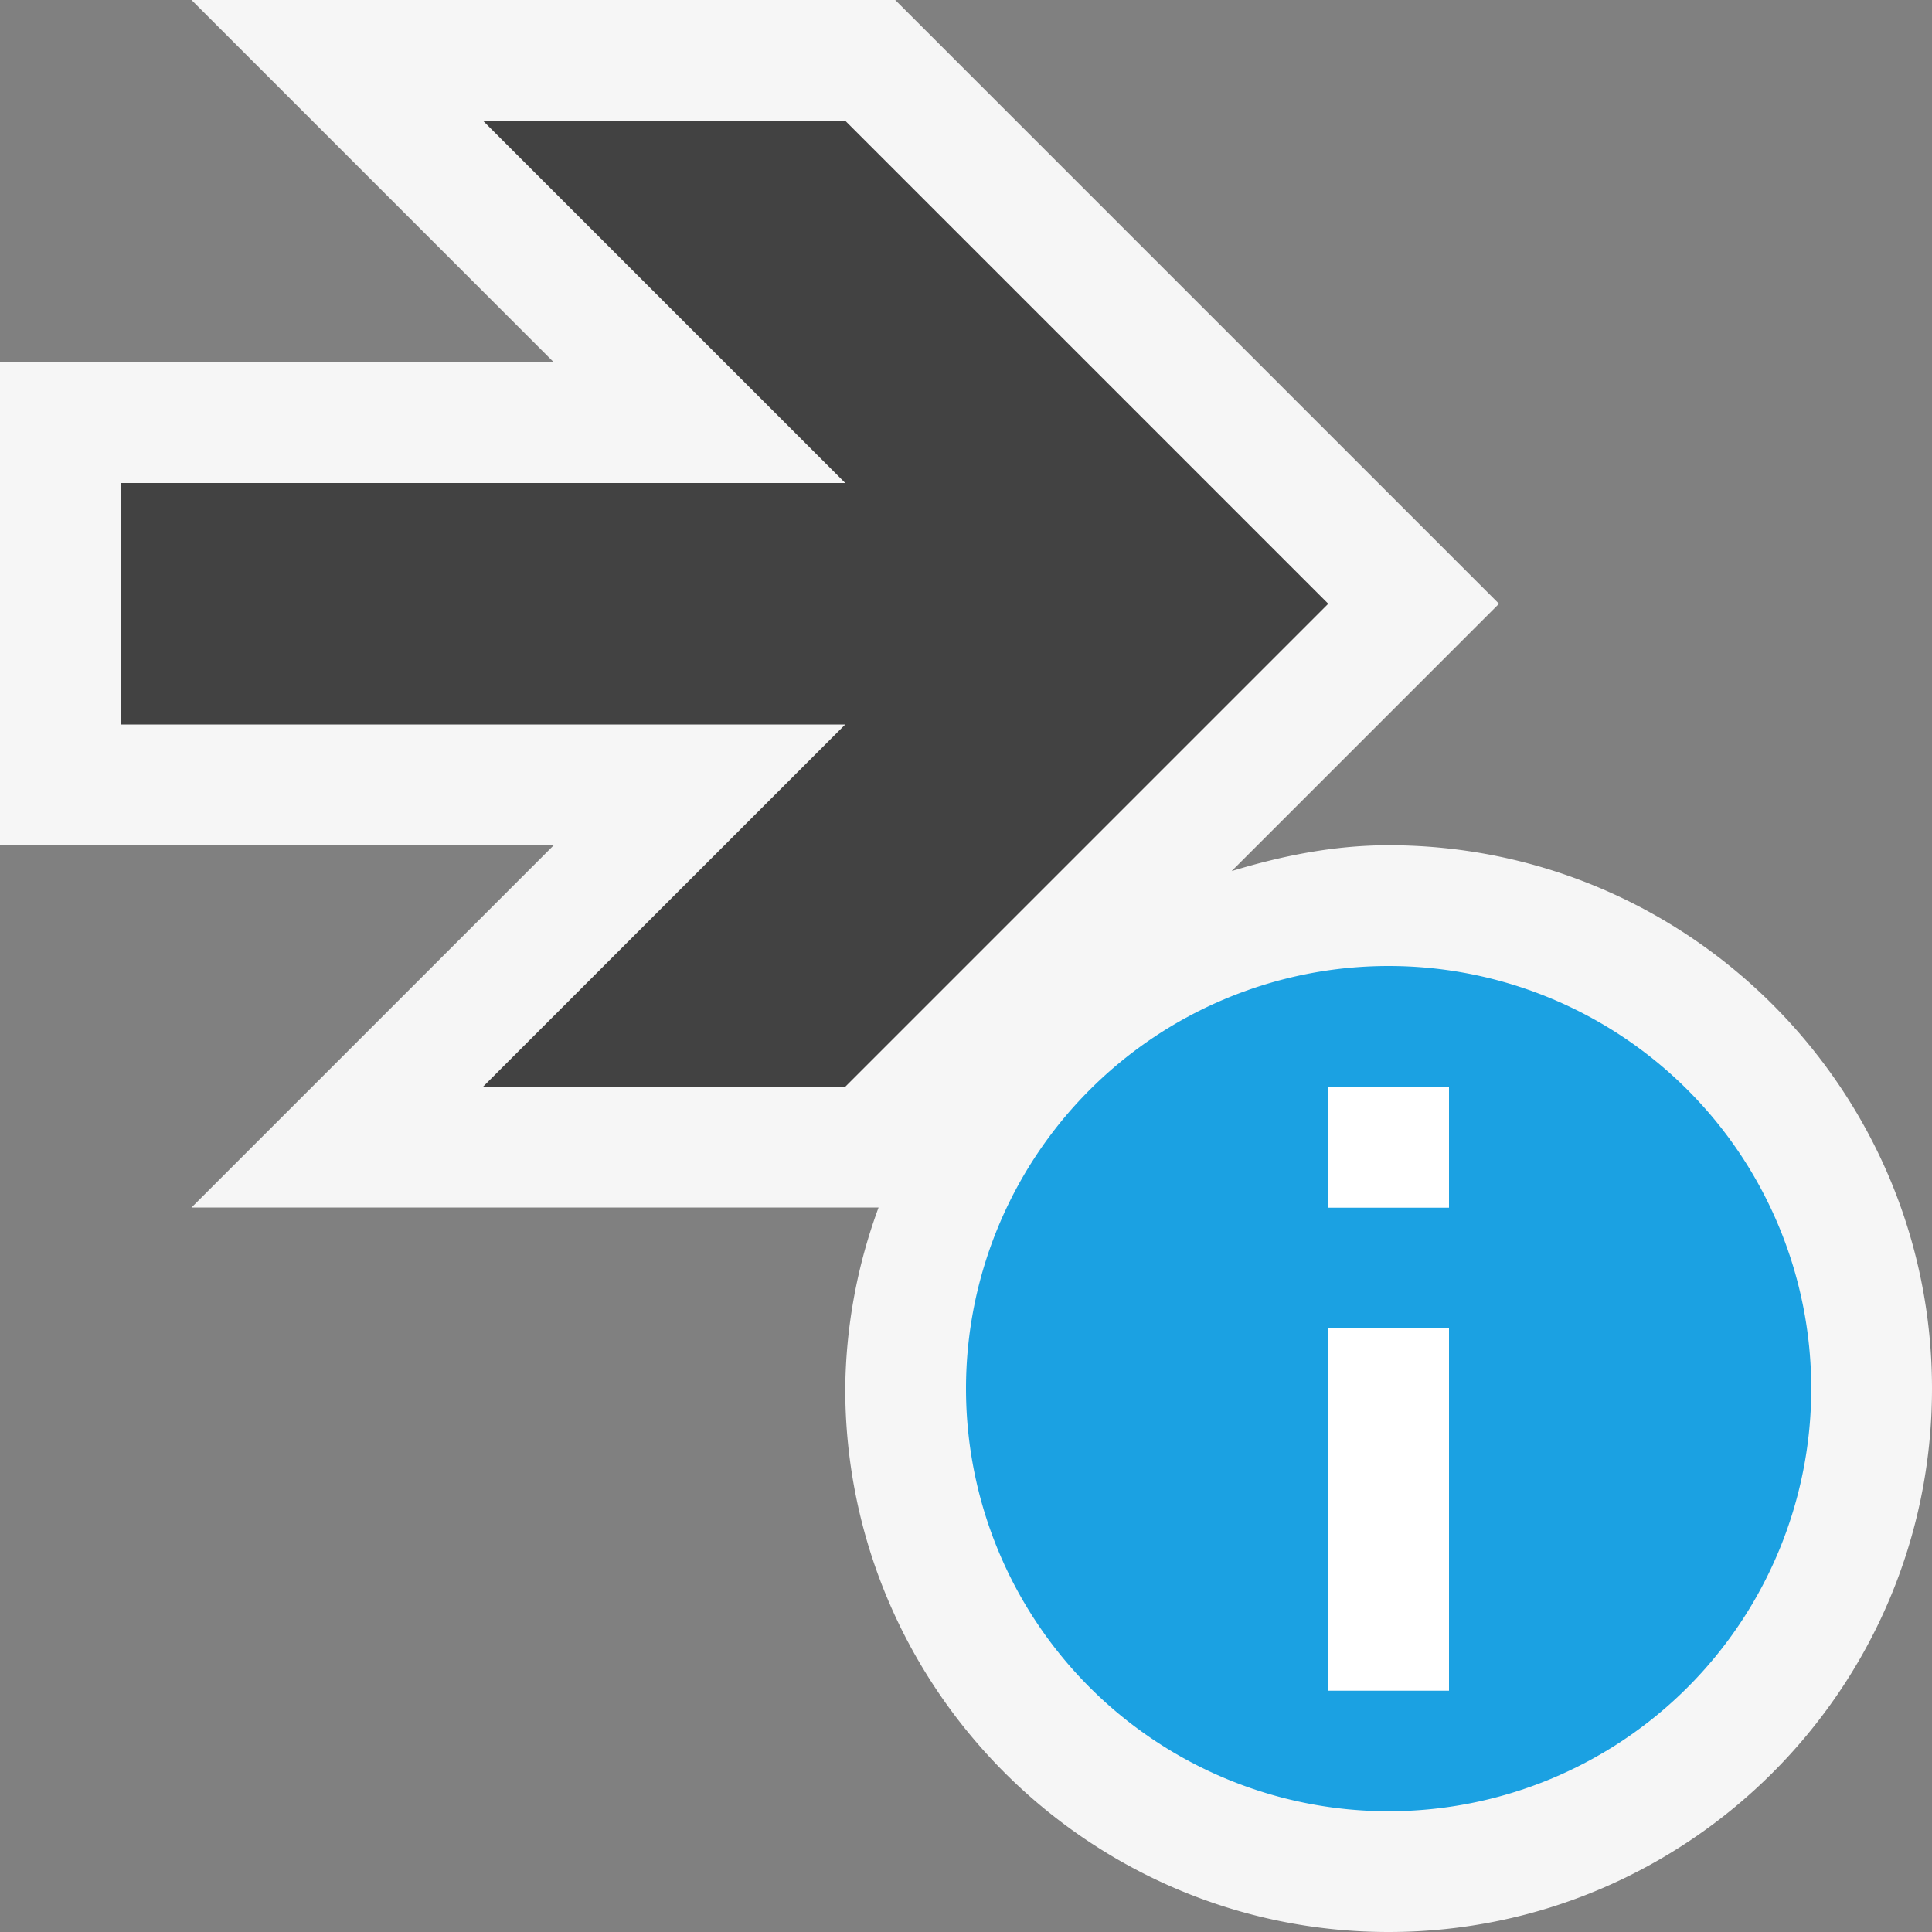 <svg xmlns="http://www.w3.org/2000/svg" viewBox="0 0 16 16"><rect x="0" y="0" width="16" height="16" fill="#808080" stroke="none"/><style>.st0{fill:#f6f6f6}.st1{fill:#424242}.st2{fill:#1ba1e2}.st3{fill:#fff}</style><path class="st0" d="M11.5 7c-.455 0-.886.088-1.3.214L12.414 5l-5-5H1.586l3 3H0v4h4.586l-3 3h5.69A4.454 4.454 0 0 0 7 11.5c0 2.481 2.019 4.5 4.5 4.5s4.5-2.019 4.5-4.5S13.981 7 11.5 7z" id="outline"/><path class="st1" d="M7 1H4l3 3H1v2h6L4 9h3l4-4z" id="icon_x5F_bg"/><path class="st2" d="M11.5 8a3.5 3.5 0 1 0 0 7 3.5 3.5 0 0 0 0-7zm.5 6h-1v-3h1v3zm0-4h-1V9h1v1z" id="not_x5F_bg"/><path class="st3" d="M12 14h-1v-3h1v3zm0-5h-1v1h1V9z" id="not_x5F_fg"/></svg>